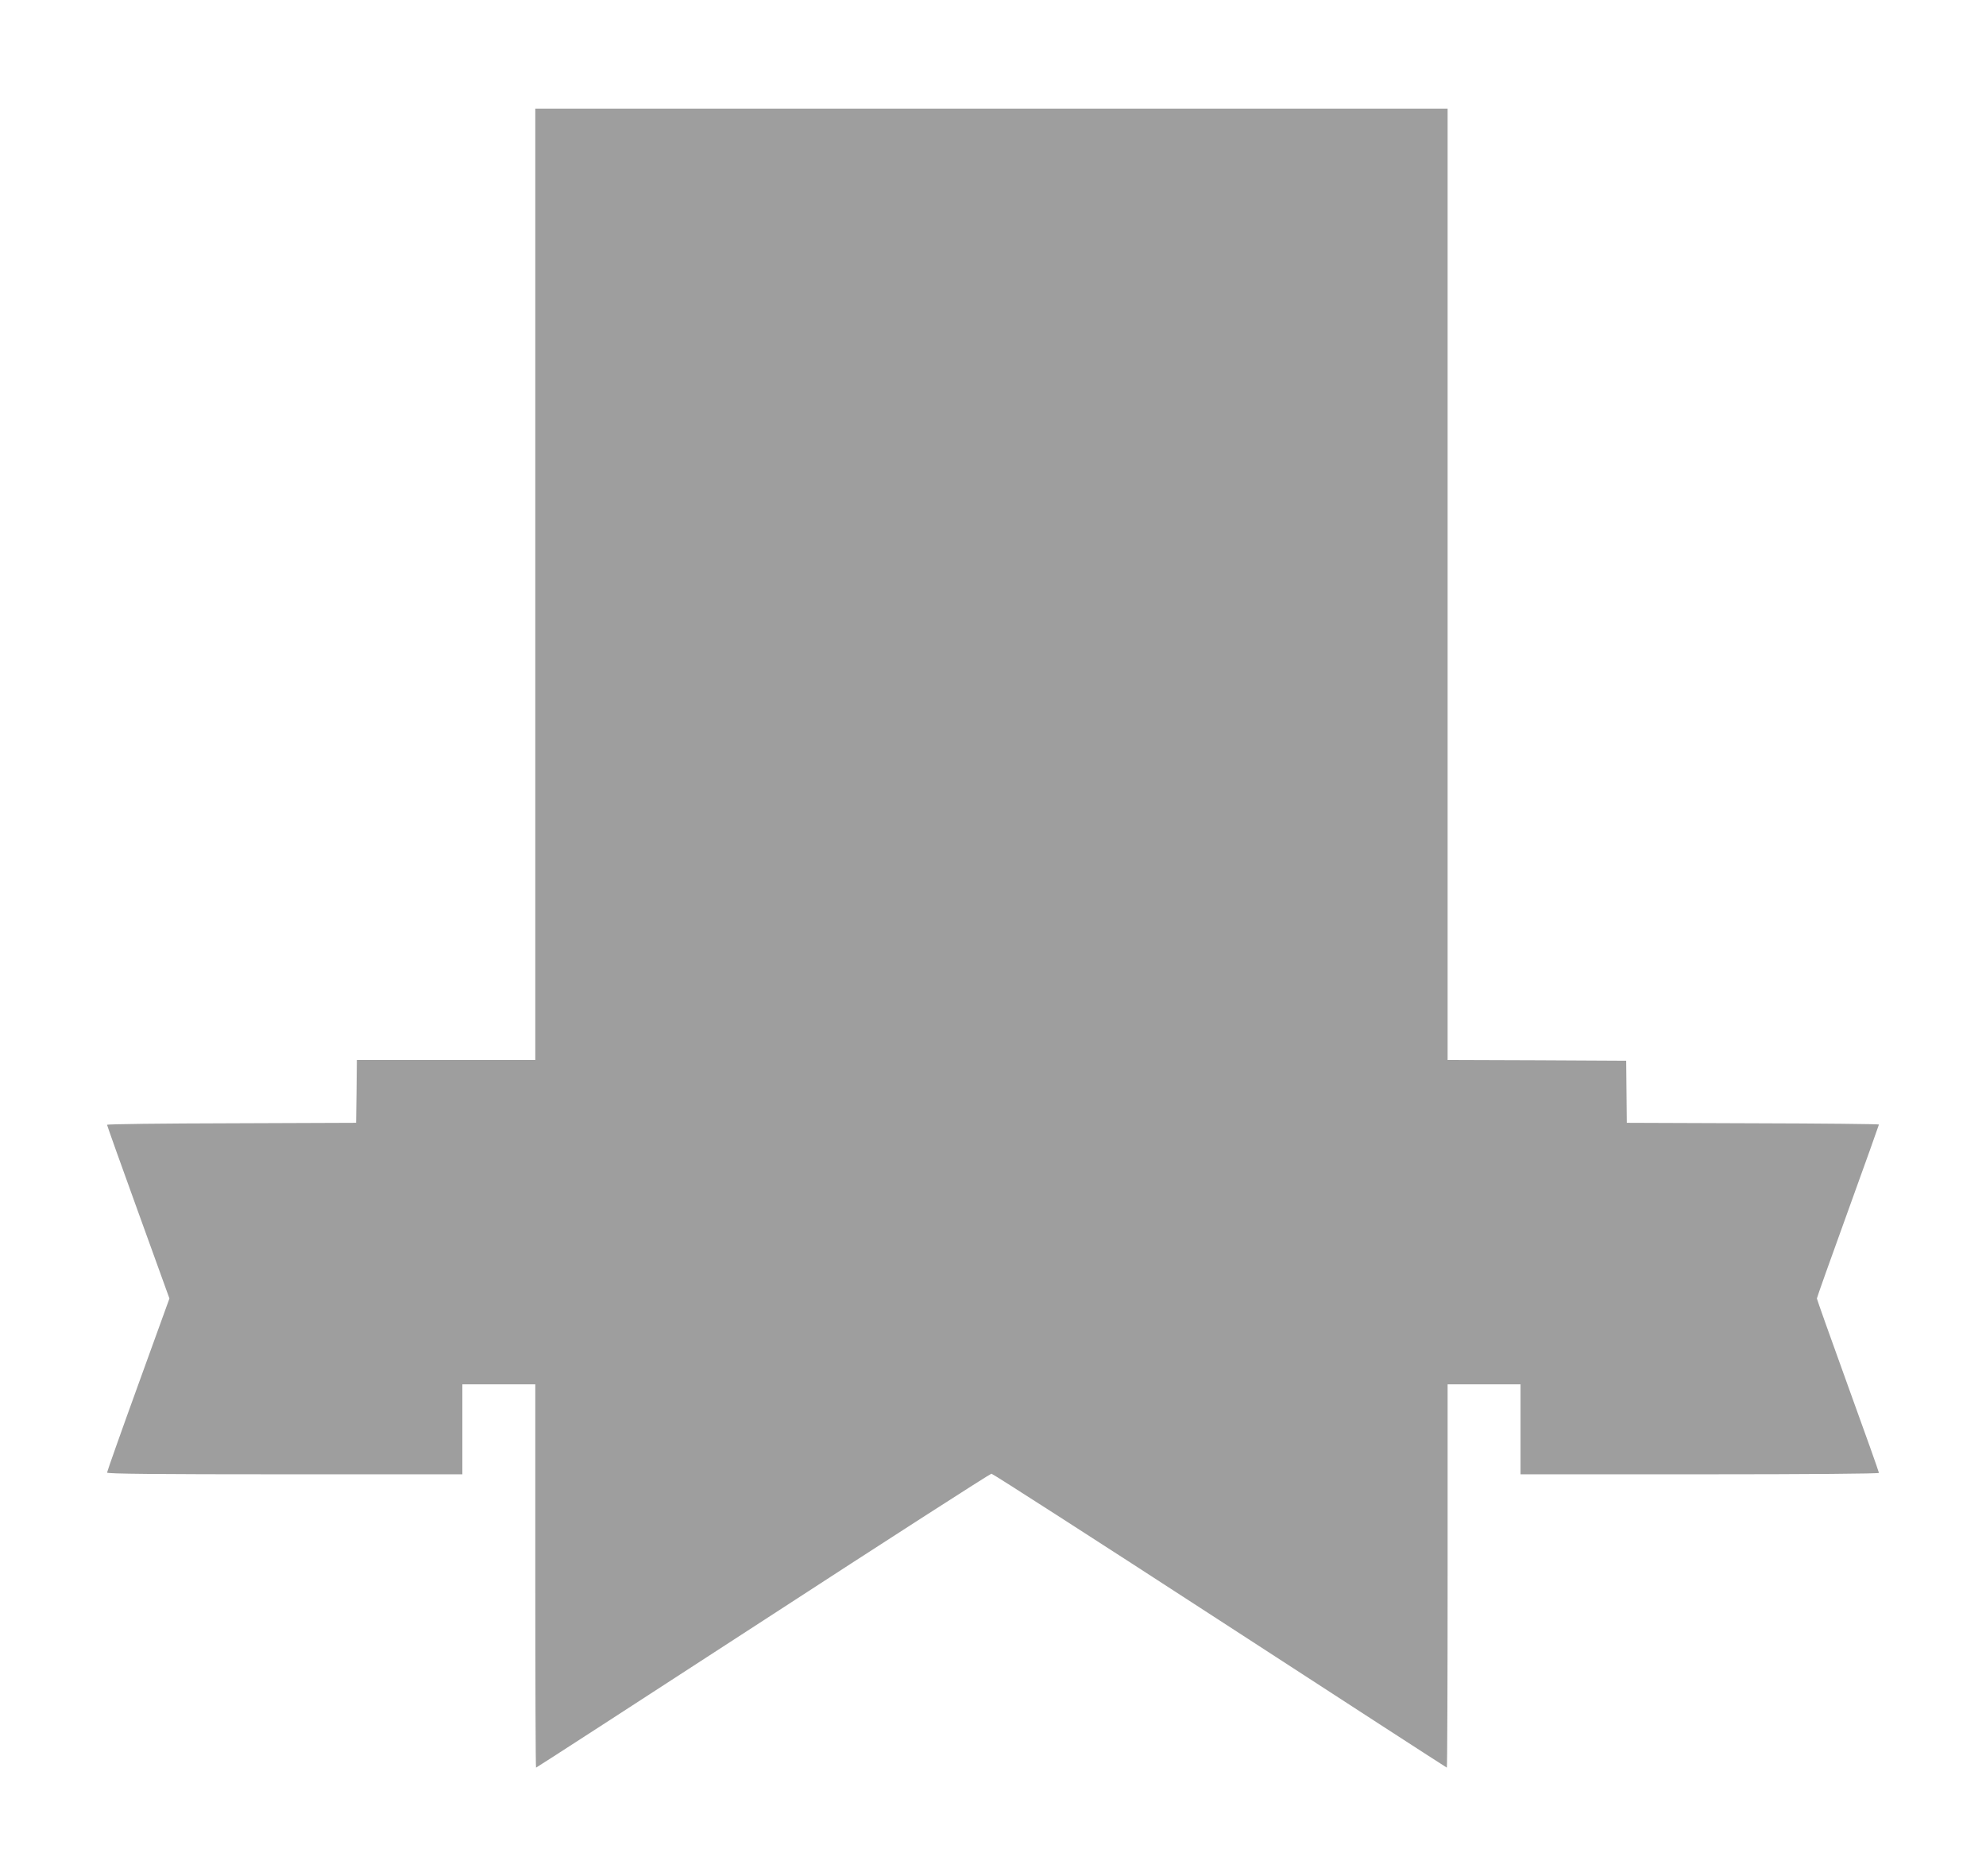 <?xml version="1.0" standalone="no"?>
<!DOCTYPE svg PUBLIC "-//W3C//DTD SVG 20010904//EN"
 "http://www.w3.org/TR/2001/REC-SVG-20010904/DTD/svg10.dtd">
<svg version="1.0" xmlns="http://www.w3.org/2000/svg"
 width="1280pt" height="1209pt" viewBox="0 0 1280 1209"
 preserveAspectRatio="xMidYMid meet">
<g transform="translate(0,1209) scale(0.1,-0.1)"
fill="#9e9e9e" stroke="none">
<path d="M3450 8325 l0 -3065 -575 0 -575 0 -2 -203 -3 -202 -802 -3 c-442 -1
-803 -5 -803 -10 0 -4 90 -257 201 -563 l201 -556 -201 -555 c-111 -306 -201
-561 -201 -567 0 -8 317 -11 1145 -11 l1145 0 0 290 0 290 235 0 235 0 0
-1235 c0 -679 2 -1235 5 -1235 3 0 661 426 1463 947 801 521 1464 947 1472
947 8 0 671 -426 1473 -947 802 -521 1460 -947 1462 -947 3 0 5 556 5 1235 l0
1235 235 0 235 0 0 -290 0 -290 1155 0 c719 0 1155 4 1155 9 0 6 -90 259 -200
562 -110 304 -200 557 -200 562 0 6 90 258 200 562 110 304 200 556 200 559 0
3 -366 7 -812 8 l-813 3 -2 200 -2 200 -575 3 -576 2 0 3065 0 3065 -2940 0
-2940 0 0 -3065z"/>
</g>
</svg>
